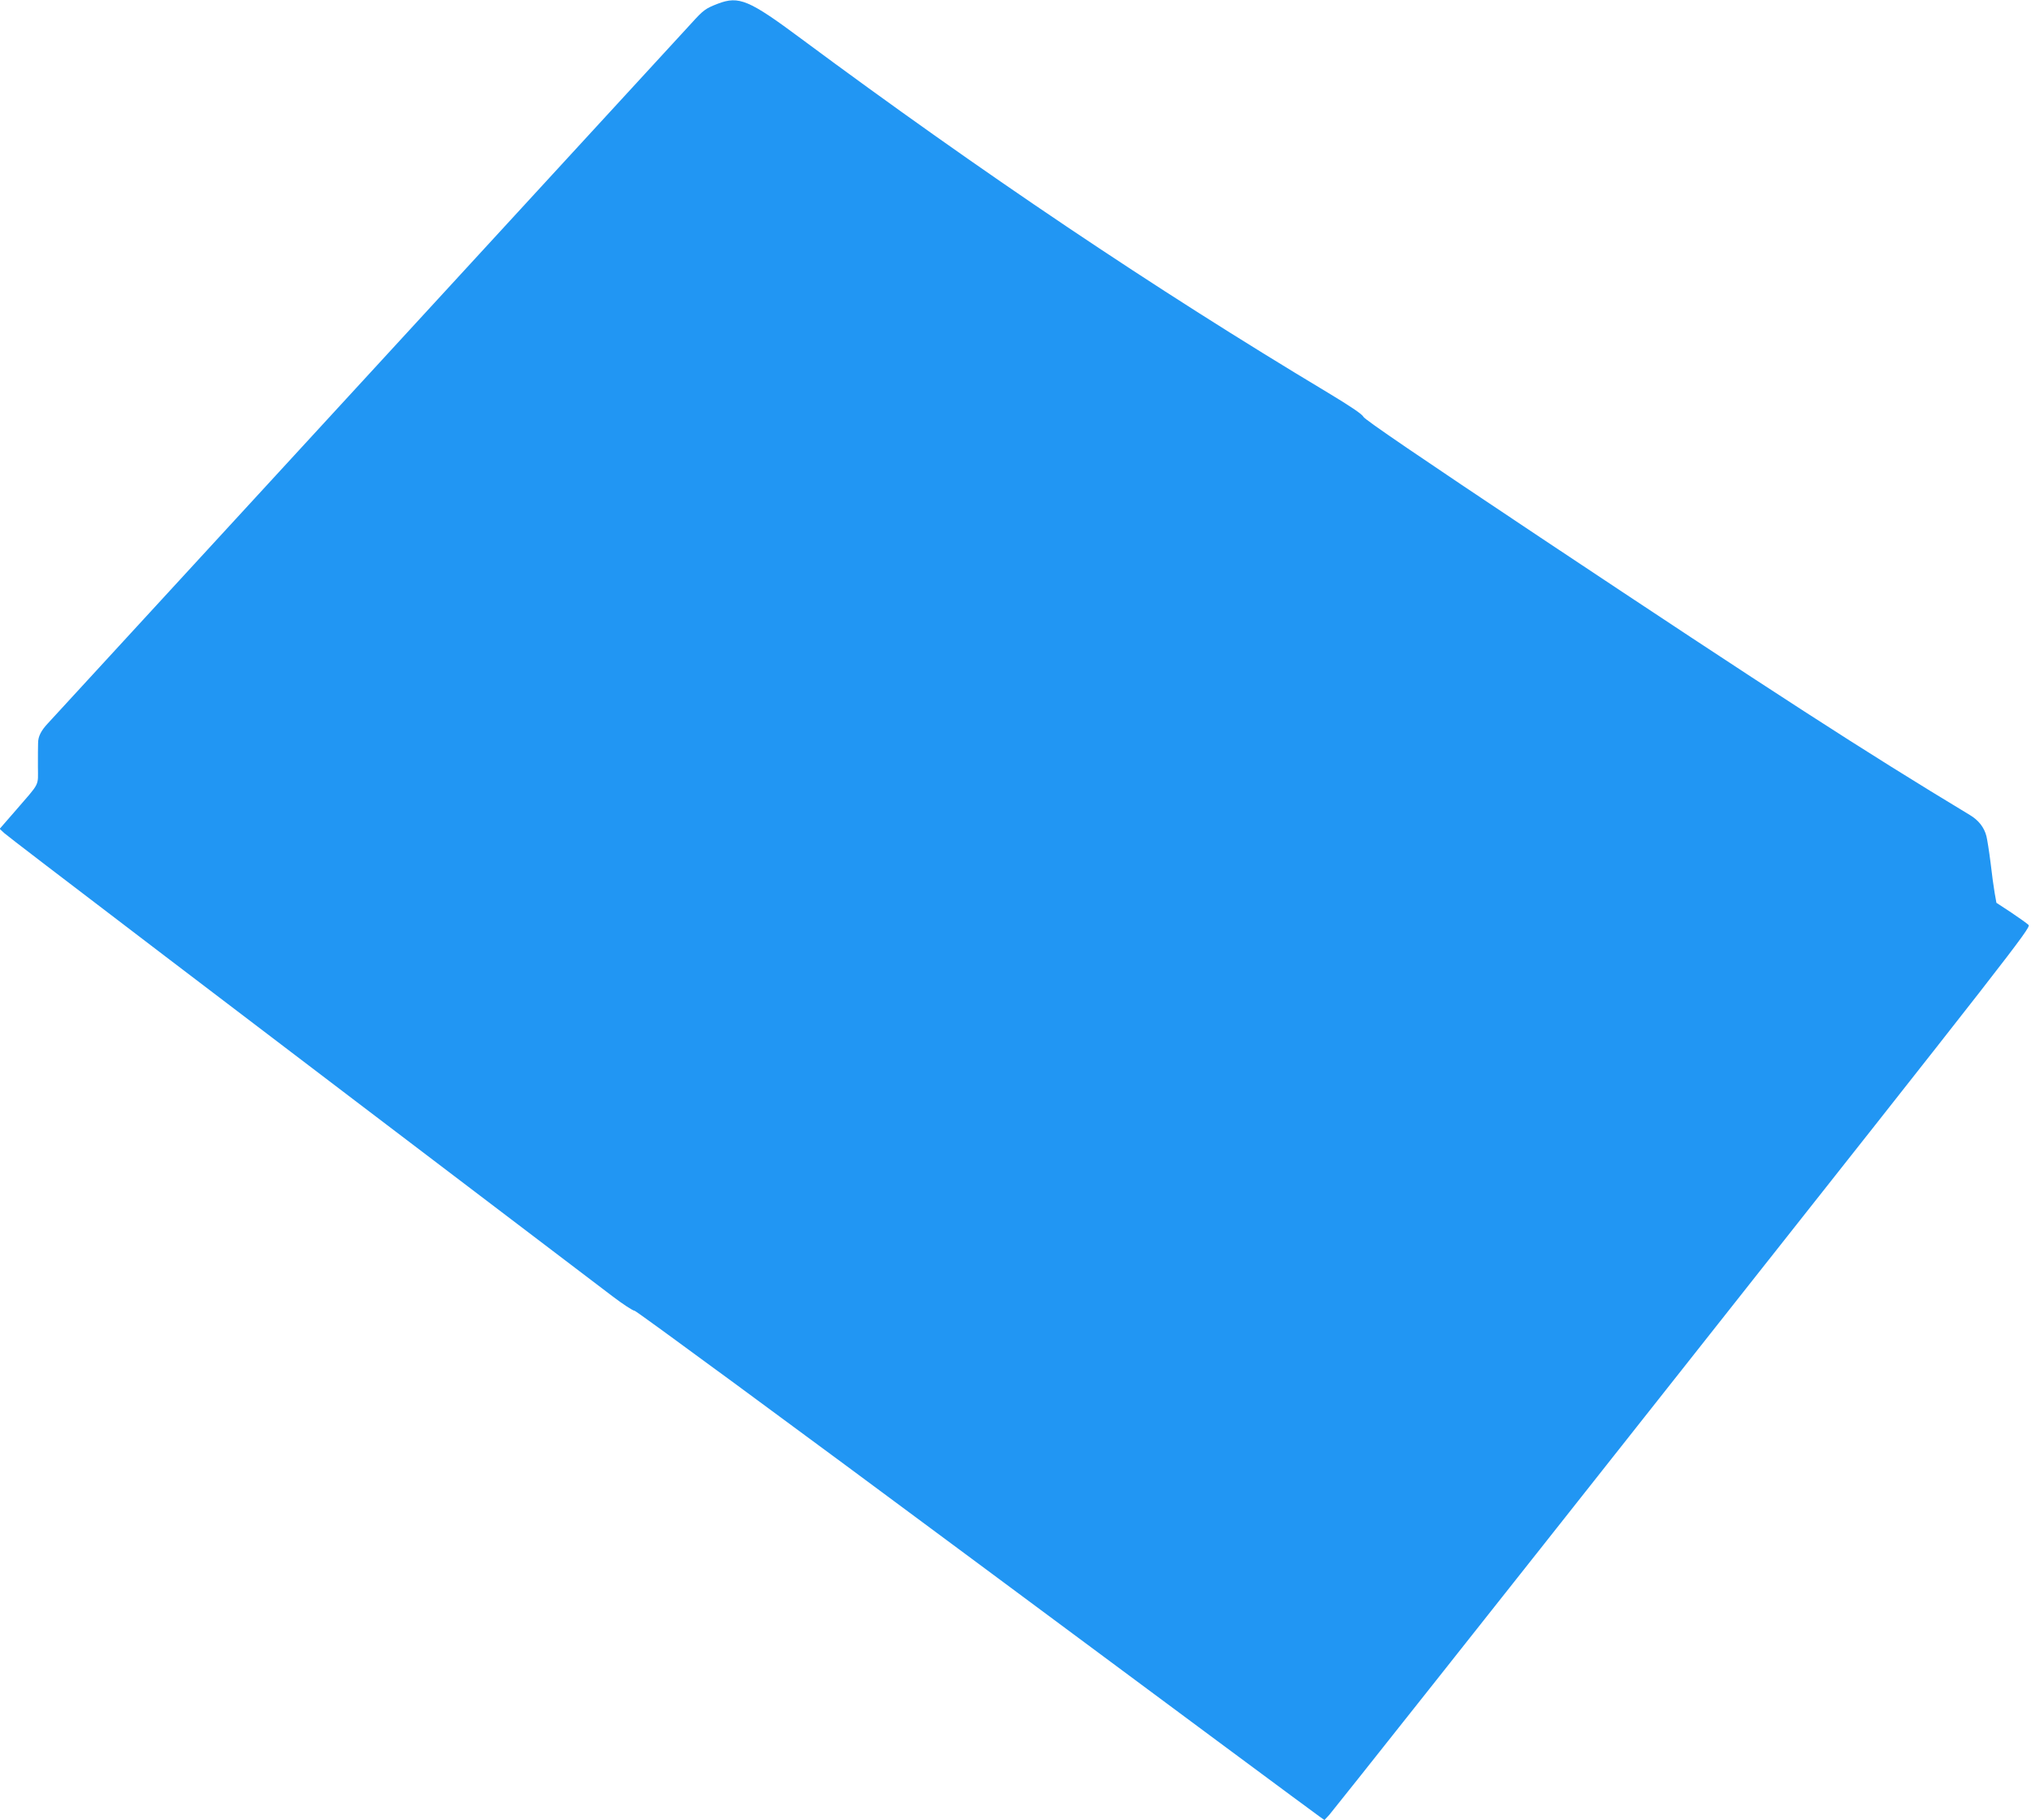 <?xml version="1.0" standalone="no"?>
<!DOCTYPE svg PUBLIC "-//W3C//DTD SVG 20010904//EN"
 "http://www.w3.org/TR/2001/REC-SVG-20010904/DTD/svg10.dtd">
<svg version="1.0" xmlns="http://www.w3.org/2000/svg"
 width="1280pt" height="1147pt" viewBox="0 0 1280 1147"
 preserveAspectRatio="xMidYMid meet">
<g transform="translate(0,1147) scale(0.1,-0.1)"
fill="#2196f3" stroke="none">
<path d="M4525 11447 c-78 -30 -92 -40 -167 -123 -105 -114 -4022 -4376 -4057
-4413 -42 -45 -61 -82 -61 -123 -1 -18 -1 -84 -1 -147 0 -130 18 -95 -147
-286 l-94 -108 29 -27 c22 -22 1405 -1075 3831 -2917 67 -51 131 -93 142 -93
10 0 979 -712 2152 -1583 1173 -871 2147 -1593 2164 -1604 l31 -22 30 32 c17
18 1019 1282 2227 2811 2070 2618 2196 2780 2181 2797 -9 9 -59 45 -110 79
l-93 61 -11 62 c-6 34 -18 121 -26 192 -9 72 -21 146 -26 166 -14 55 -49 100
-104 133 -668 403 -1225 763 -2710 1751 -755 503 -1104 741 -1112 758 -8 17
-79 65 -225 153 -1099 659 -2182 1387 -3320 2231 -328 244 -391 270 -523 220z"/>
</g>
</svg>

